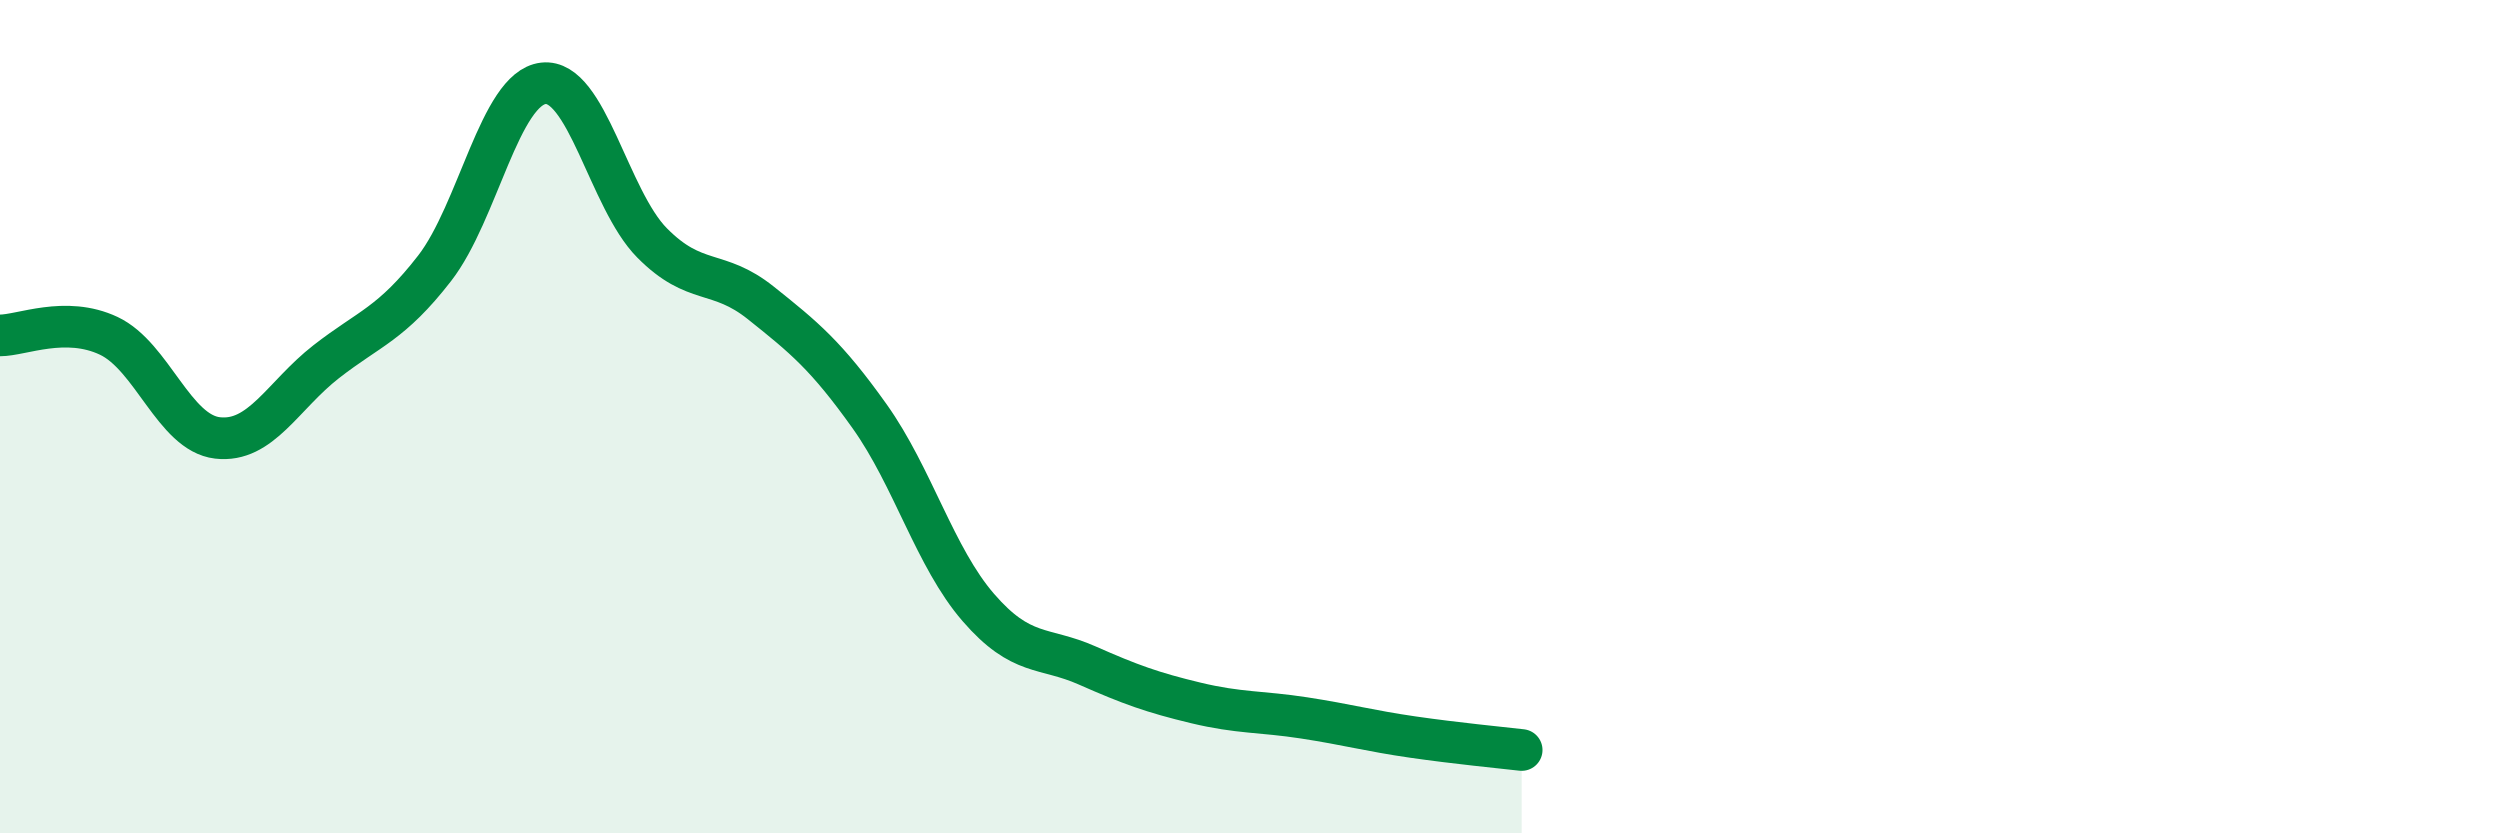 
    <svg width="60" height="20" viewBox="0 0 60 20" xmlns="http://www.w3.org/2000/svg">
      <path
        d="M 0,8.05 C 0.52,8.05 1.57,7.57 2.61,8.06 C 3.65,8.55 4.18,10.39 5.22,10.51 C 6.26,10.63 6.79,9.49 7.83,8.68 C 8.87,7.87 9.39,7.78 10.43,6.44 C 11.47,5.1 12,2.12 13.04,2 C 14.08,1.88 14.61,4.78 15.65,5.83 C 16.69,6.88 17.22,6.44 18.26,7.27 C 19.3,8.1 19.83,8.53 20.87,9.99 C 21.91,11.45 22.44,13.38 23.48,14.58 C 24.52,15.78 25.05,15.51 26.09,15.97 C 27.13,16.43 27.66,16.62 28.7,16.87 C 29.74,17.12 30.26,17.07 31.3,17.23 C 32.34,17.39 32.87,17.54 33.91,17.69 C 34.95,17.84 36,17.94 36.52,18L36.52 20L0 20Z"
        fill="#008740"
        opacity="0.1"
        stroke-linecap="round"
        stroke-linejoin="round"
      />
      <path
        d="M 0,8.05 C 0.52,8.05 1.57,7.57 2.61,8.06 C 3.65,8.55 4.18,10.39 5.22,10.51 C 6.26,10.63 6.79,9.49 7.83,8.68 C 8.87,7.87 9.39,7.78 10.43,6.44 C 11.47,5.1 12,2.12 13.04,2 C 14.08,1.88 14.61,4.78 15.65,5.83 C 16.69,6.88 17.22,6.44 18.26,7.27 C 19.3,8.1 19.83,8.53 20.87,9.99 C 21.91,11.45 22.44,13.38 23.48,14.58 C 24.52,15.78 25.05,15.51 26.09,15.97 C 27.13,16.43 27.66,16.62 28.7,16.87 C 29.74,17.12 30.26,17.07 31.3,17.23 C 32.34,17.39 32.87,17.54 33.91,17.69 C 34.95,17.84 36,17.94 36.52,18"
        stroke="#008740"
        stroke-width="1"
        fill="none"
        stroke-linecap="round"
        stroke-linejoin="round"
      />
    </svg>
  